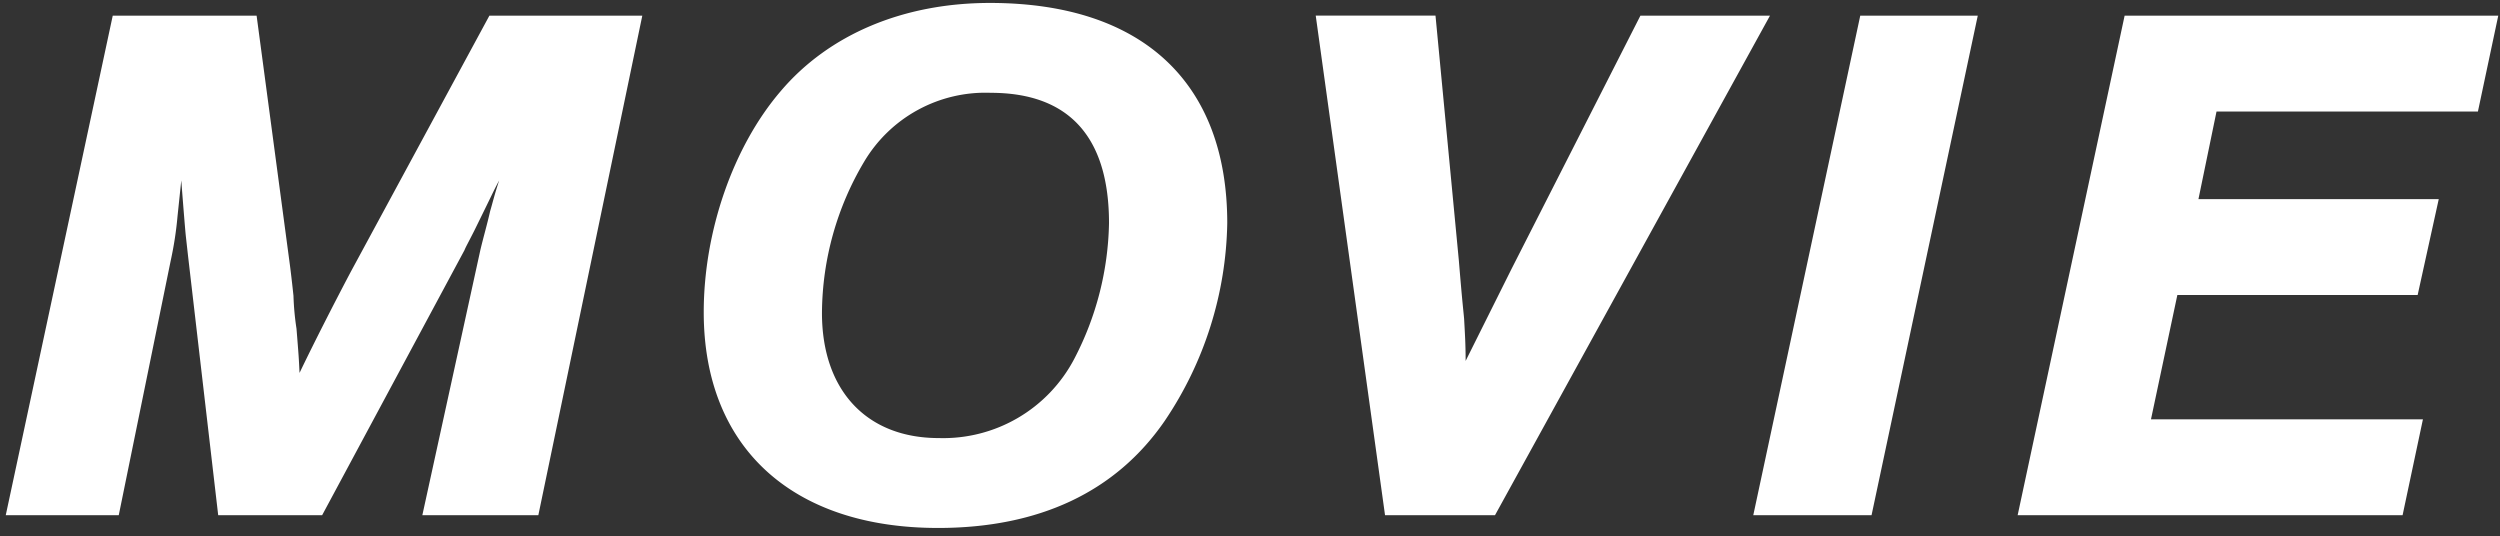 <svg xmlns="http://www.w3.org/2000/svg" width="247" height="53" viewBox="0 0 247 53">
  <rect x="0" y="0" width="247" height="53" fill="#333333" stroke="none"/>
  <defs>
    <style>
      .cls-1 {
        fill: #fff;
        fill-rule: evenodd;
      }
    </style>
  </defs>
  <path id="MOVIE" class="cls-1" d="M31.828,50.9L45.895,24.709c0.074-.222.447-0.888,0.968-1.924,1.861-3.774,1.935-4,2.456-4.958-0.447,1.332-.67,2.294-0.893,3.034-0.3,1.332-.67,2.59-0.968,3.848L41.727,50.9H53.188L63.459,1.549H48.351L34.656,26.855c-1.563,2.96-3.572,6.882-5.061,9.989-0.075-1.554-.075-1.554-0.3-4.366a26.677,26.677,0,0,1-.3-3.256c-0.149-1.406-.3-2.664-0.372-3.182L25.353,1.549H11.138L0.569,50.9H11.733l5.135-25.158a34.753,34.753,0,0,0,.67-4.366l0.372-3.552c0.223,2.886.372,4.736,0.447,5.476l0.223,2,2.977,25.6H31.828ZM97.81,0.291c-8.559,0-15.927,3.108-20.69,8.731-4.689,5.476-7.591,13.837-7.591,21.829,0,13.319,8.708,21.311,23.147,21.311,9.973,0,17.564-3.552,22.4-10.581a35.934,35.934,0,0,0,6.177-19.535C121.254,8.134,112.844.291,97.81,0.291ZM97.885,9.17c7.74,0,11.685,4.366,11.685,12.875a30.067,30.067,0,0,1-3.424,13.393,14.621,14.621,0,0,1-13.4,7.843c-7.145,0-11.536-4.736-11.536-12.357a29.516,29.516,0,0,1,4.168-14.947A13.928,13.928,0,0,1,97.885,9.17Zm64.187-7.621-12.727,25.01-4.54,9.1c0-1.7-.075-2.738-0.149-4.144-0.075-.888-0.149-1.258-0.521-5.772l-2.307-24.2H129.994L136.841,50.9h10.866L174.873,1.549h-12.8Zm33.331,0h-11.61L173.224,50.9h11.685Zm51.425,0H209.912L199.344,50.9h38.032l2.009-9.471H212.517l2.605-12.283h23.742l2.084-9.471H217.206l1.786-8.657h25.826Z"/>
</svg>
